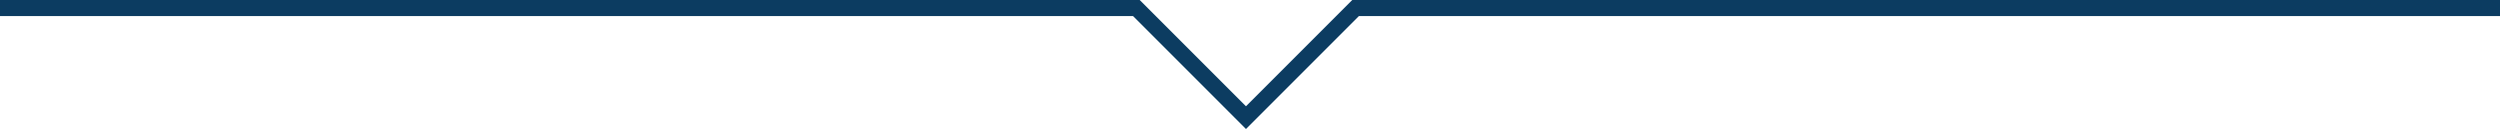 <svg xmlns="http://www.w3.org/2000/svg" width="311" height="16.049" viewBox="0 0 311 16.049">
  <path id="Path_27062" data-name="Path 27062" d="M8072-5269.421h141.365L8227-5255.786l13.635-13.635H8383" transform="translate(-8072 5270.421)" fill="none" stroke="#0c3c61" stroke-width="2"/>
</svg>
